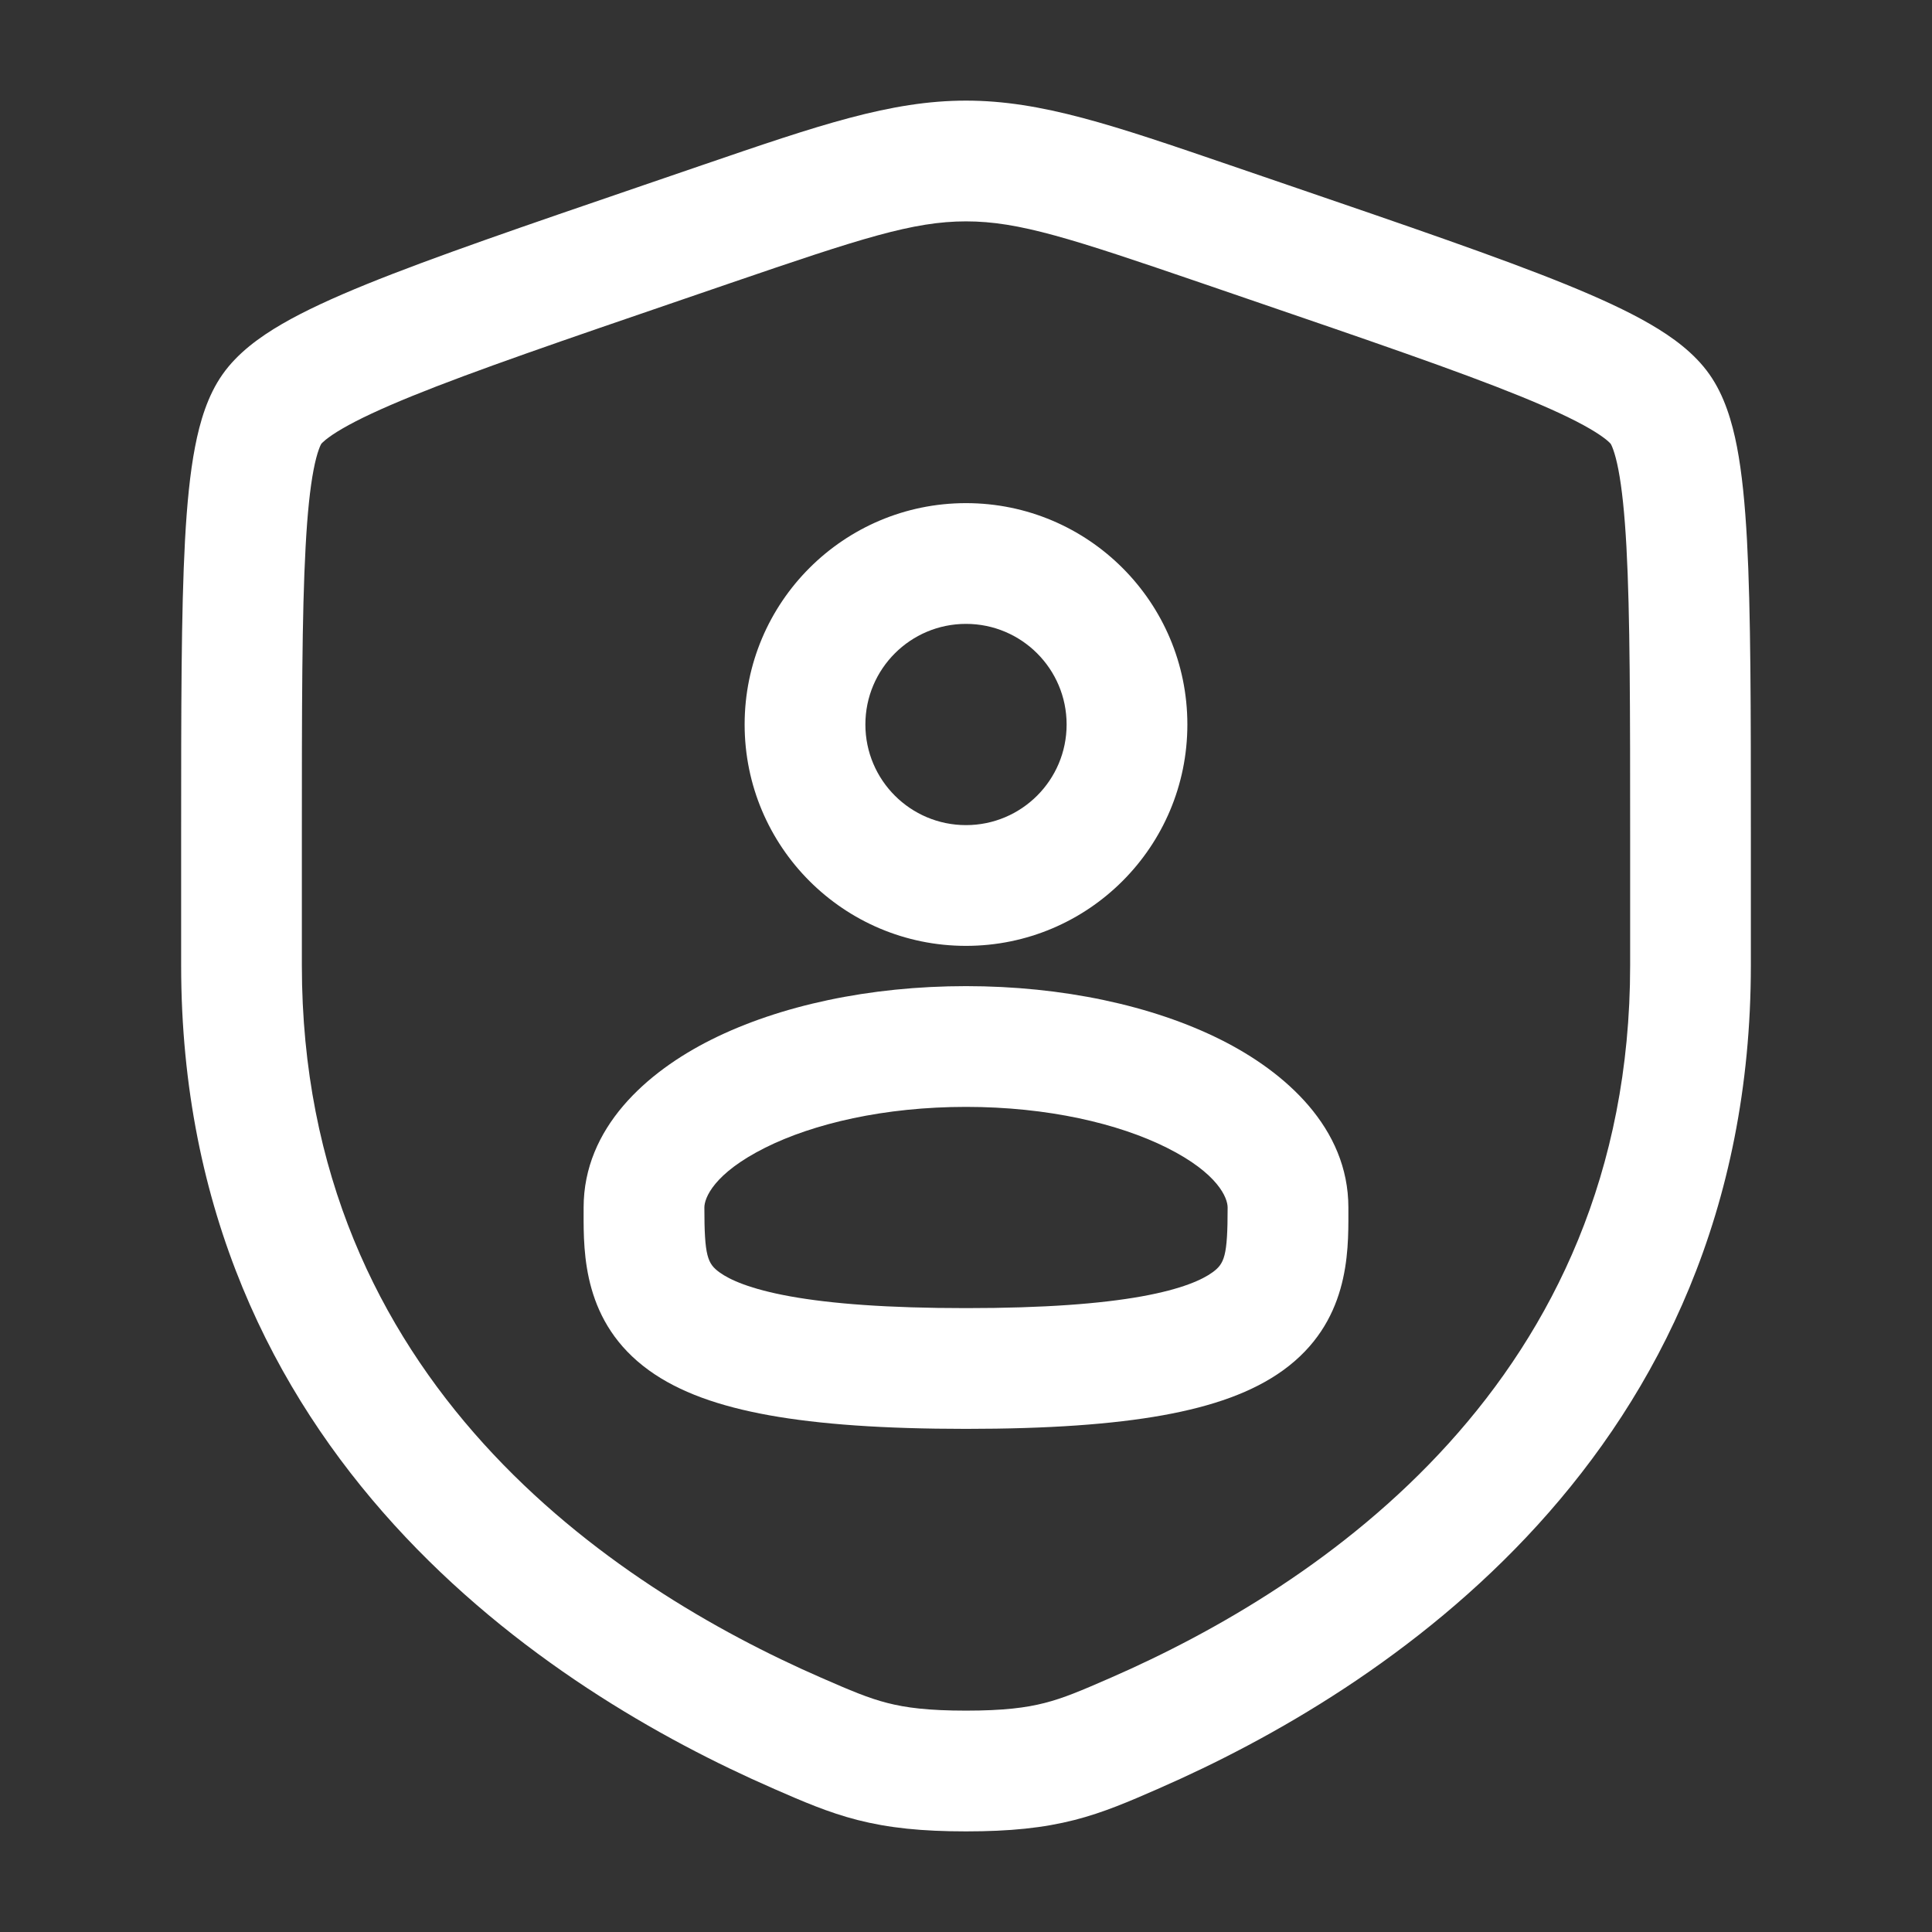 <svg width="50" height="50" viewBox="0 0 50 50" fill="none" xmlns="http://www.w3.org/2000/svg">
<rect x="0" y="0" width="50" height="50" fill="#333333" stroke="none"/>
<path fill-rule="evenodd" clip-rule="evenodd" d="M19.271 18.75C19.271 15.586 21.836 13.021 25 13.021C28.164 13.021 30.729 15.586 30.729 18.75C30.729 21.914 28.164 24.479 25 24.479C21.836 24.479 19.271 21.914 19.271 18.75ZM25 16.146C23.562 16.146 22.396 17.312 22.396 18.75C22.396 20.188 23.562 21.354 25 21.354C26.438 21.354 27.604 20.188 27.604 18.75C27.604 17.312 26.438 16.146 25 16.146Z" fill="white"/>
<path fill-rule="evenodd" clip-rule="evenodd" d="M25 25.521C22.509 25.521 20.176 26.022 18.409 26.906C16.735 27.743 15.104 29.189 15.104 31.25L15.104 31.38C15.101 32.443 15.095 34.234 16.792 35.462C17.58 36.032 18.619 36.395 19.906 36.627C21.205 36.861 22.869 36.979 25 36.979C27.131 36.979 28.795 36.861 30.094 36.627C31.381 36.395 32.42 36.032 33.208 35.462C34.905 34.234 34.899 32.443 34.896 31.38L34.896 31.25C34.896 29.189 33.265 27.743 31.591 26.906C29.824 26.022 27.491 25.521 25 25.521ZM18.229 31.25C18.229 31.01 18.464 30.372 19.806 29.701C21.055 29.077 22.889 28.646 25 28.646C27.111 28.646 28.945 29.077 30.194 29.701C31.536 30.372 31.771 31.01 31.771 31.25C31.771 32.509 31.691 32.703 31.375 32.931C31.121 33.115 30.598 33.361 29.541 33.551C28.496 33.739 27.036 33.854 25 33.854C22.964 33.854 21.504 33.739 20.459 33.551C19.402 33.361 18.879 33.115 18.625 32.931C18.309 32.703 18.229 32.509 18.229 31.25Z" fill="white"/>
<path fill-rule="evenodd" clip-rule="evenodd" d="M18.174 4.273C21.182 3.243 23.047 2.604 25 2.604C26.953 2.604 28.818 3.243 31.826 4.273L33.342 4.792C36.428 5.848 38.81 6.664 40.515 7.356C41.373 7.705 42.112 8.043 42.706 8.388C43.279 8.721 43.852 9.135 44.242 9.691C44.628 10.24 44.827 10.915 44.953 11.565C45.083 12.241 45.161 13.051 45.212 13.982C45.312 15.83 45.312 18.362 45.312 21.645V24.982C45.312 37.693 35.712 43.786 30.003 46.28L29.947 46.305C29.239 46.614 28.574 46.905 27.809 47.101C27.002 47.307 26.144 47.396 25 47.396C23.856 47.396 22.998 47.307 22.191 47.101C21.426 46.905 20.761 46.614 20.053 46.305L19.997 46.28C14.288 43.786 4.688 37.693 4.688 24.982V21.646C4.688 18.362 4.688 15.83 4.788 13.982C4.839 13.051 4.917 12.241 5.048 11.565C5.173 10.915 5.372 10.24 5.758 9.691C6.148 9.135 6.722 8.721 7.294 8.388C7.888 8.043 8.627 7.705 9.485 7.356C11.19 6.664 13.572 5.848 16.658 4.792L18.174 4.273ZM25 5.729C23.63 5.729 22.282 6.17 18.918 7.321L17.725 7.73C14.573 8.809 12.275 9.596 10.662 10.251C9.856 10.579 9.273 10.853 8.863 11.091C8.661 11.208 8.522 11.305 8.428 11.381C8.35 11.445 8.319 11.481 8.315 11.486C8.311 11.493 8.285 11.536 8.249 11.639C8.207 11.755 8.161 11.923 8.116 12.156C8.025 12.629 7.956 13.277 7.909 14.152C7.813 15.904 7.812 18.351 7.812 21.701V24.982C7.812 35.764 15.875 41.07 21.247 43.417C22.021 43.755 22.468 43.946 22.966 44.073C23.441 44.195 24.021 44.271 25 44.271C25.979 44.271 26.559 44.195 27.034 44.073C27.532 43.946 27.979 43.755 28.753 43.417C34.125 41.07 42.188 35.764 42.188 24.982V21.701C42.188 18.351 42.187 15.904 42.092 14.152C42.044 13.277 41.975 12.629 41.884 12.156C41.839 11.923 41.793 11.755 41.751 11.639C41.715 11.536 41.689 11.493 41.685 11.486C41.68 11.481 41.65 11.445 41.572 11.381C41.478 11.305 41.339 11.208 41.137 11.091C40.727 10.853 40.144 10.579 39.338 10.251C37.725 9.596 35.427 8.809 32.275 7.73L31.082 7.321C27.718 6.17 26.37 5.729 25 5.729Z" fill="white"/>
</svg>
